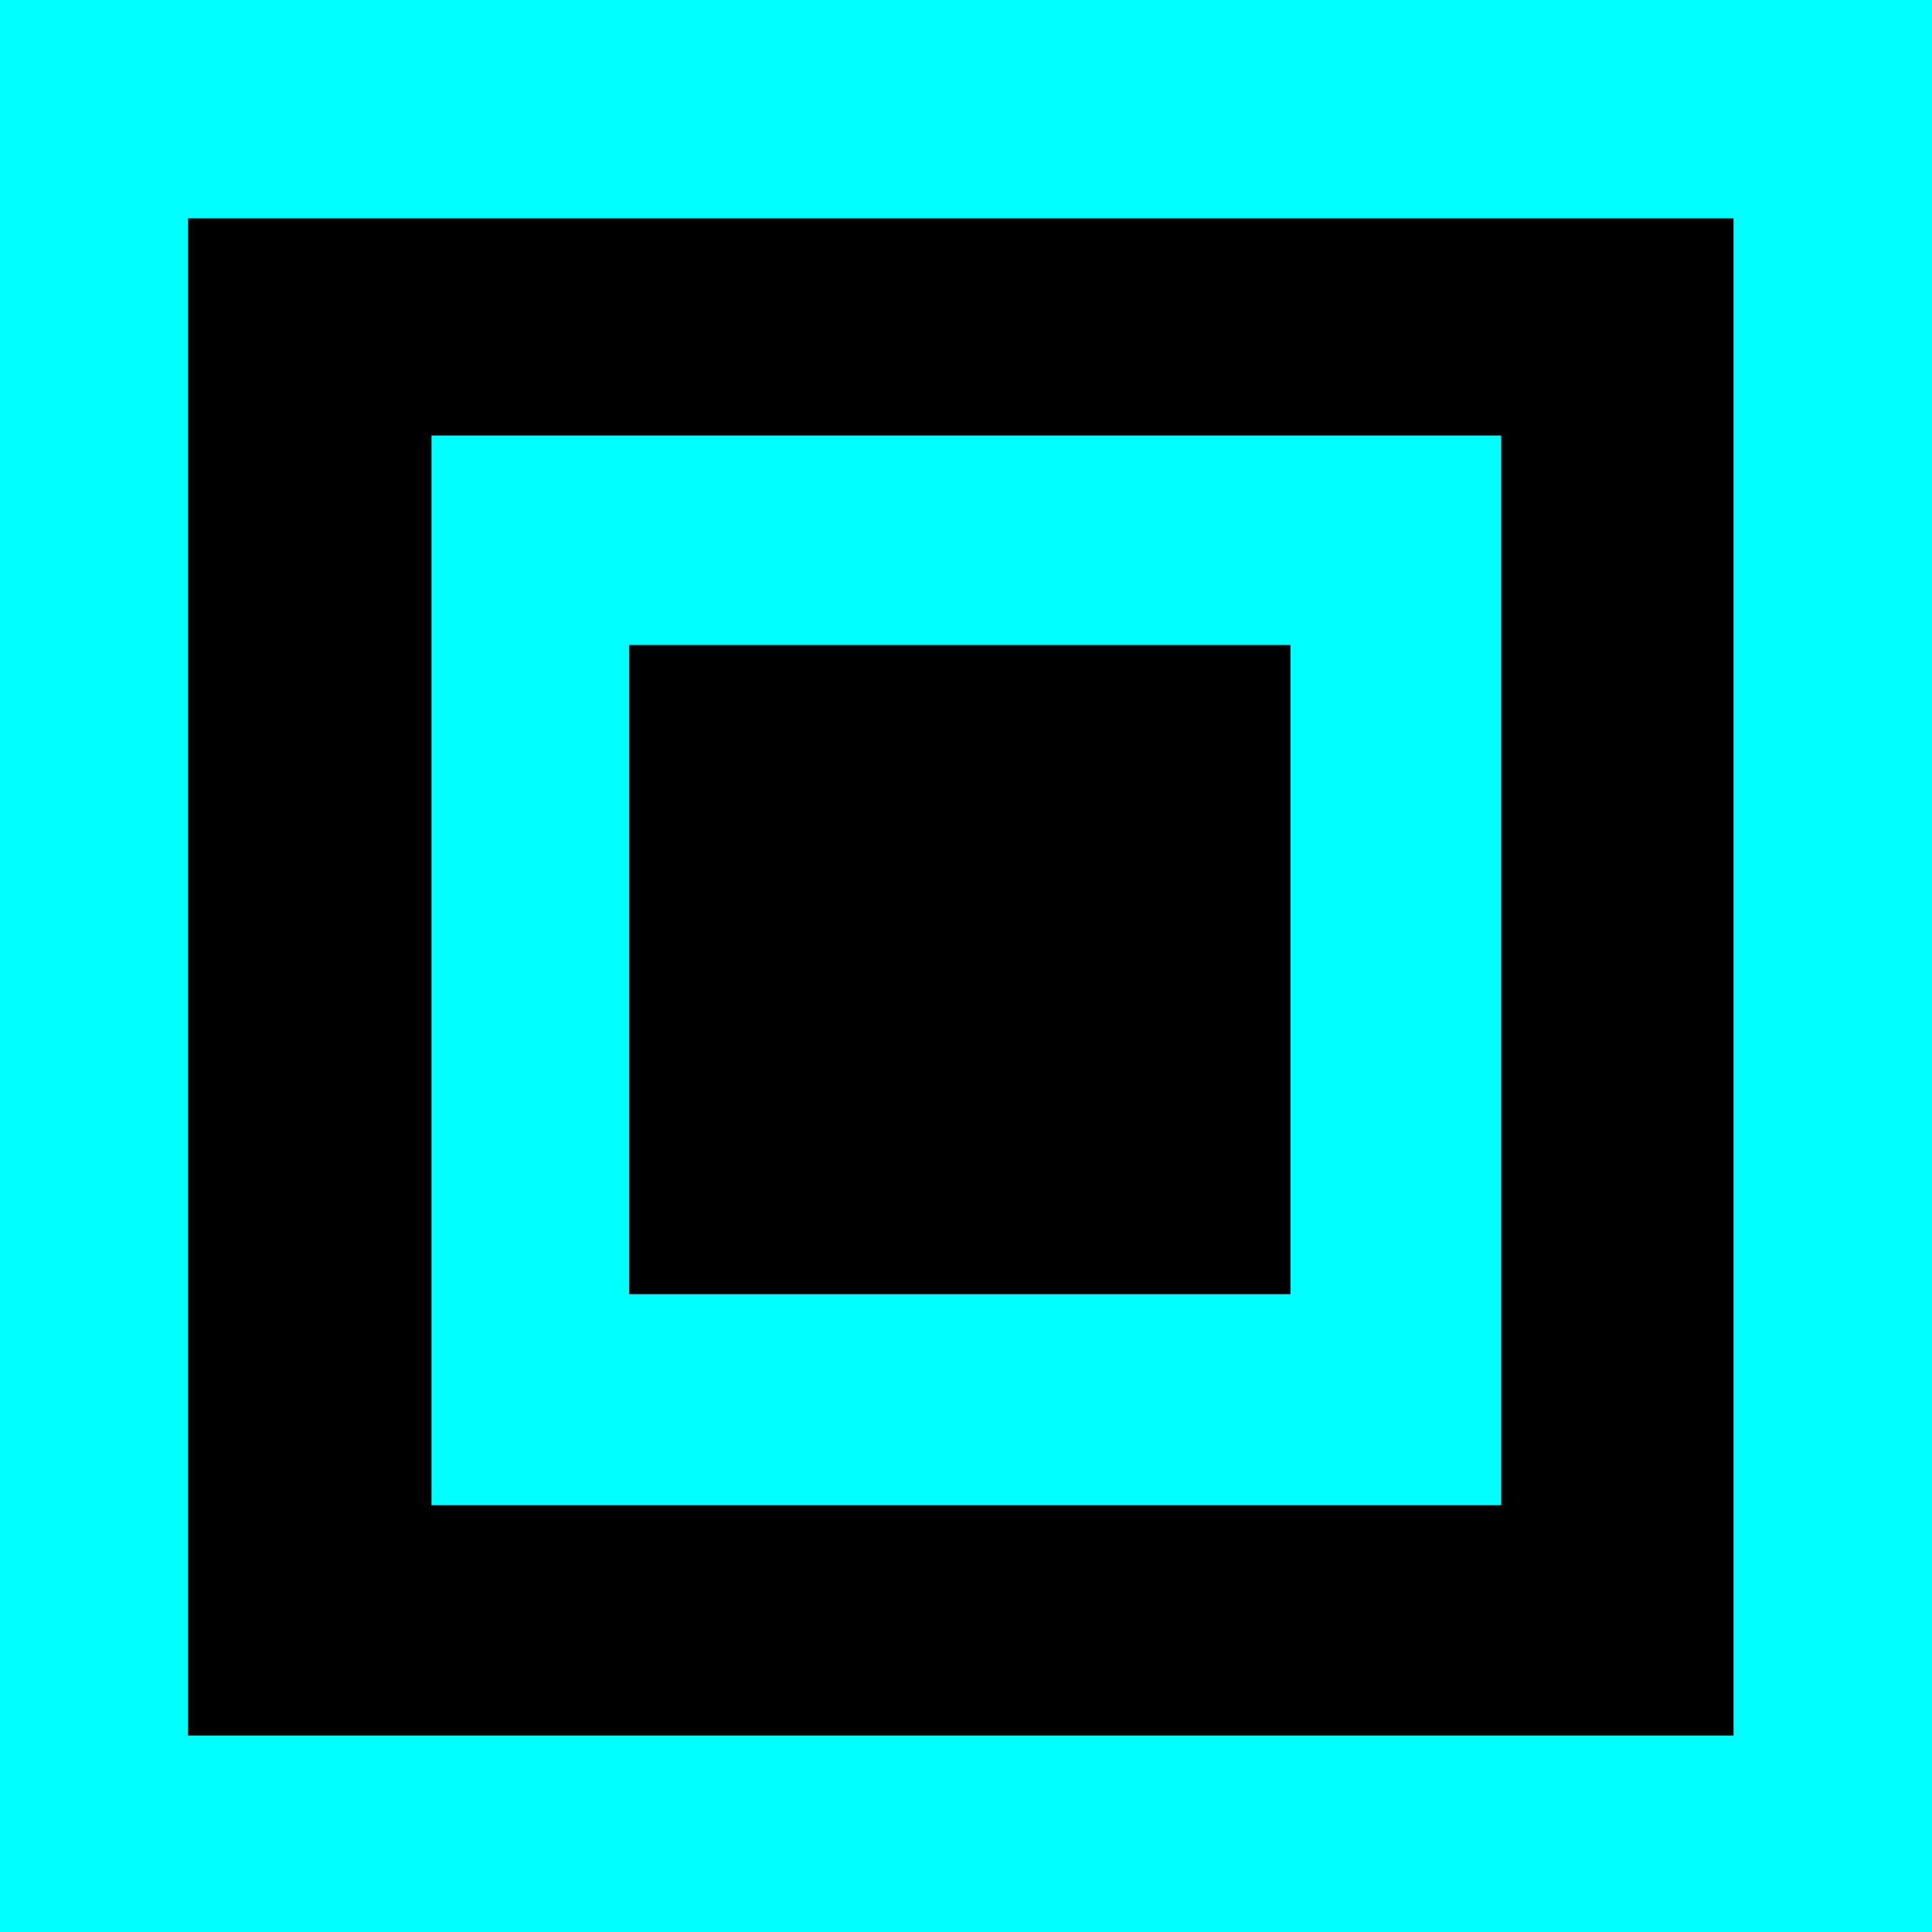 <svg version="1.1" xmlns="http://www.w3.org/2000/svg" xmlns:xlink="http://www.w3.org/1999/xlink" width="23.05" height="23.05"><g transform="translate(-228.546,-168.274)"><g data-paper-data="{&quot;isPaintingLayer&quot;:true}" fill="none" fill-rule="nonzero" stroke="none" stroke-width="none" stroke-linecap="butt" stroke-linejoin="miter" stroke-miterlimit="10" stroke-dasharray="" stroke-dashoffset="0" font-family="none" font-weight="none" font-size="none" text-anchor="none" style="mix-blend-mode: normal"><path d="M249.035,182.278v0l0.116,0.107v0z" id="ID0.5231286296620965" fill="#00ffff" stroke-width="0.158"/><path d="M228.546,168.274h23.05v23.05h-23.05z" id="ID0.1886059818789363" fill="#00ffff" stroke-width="0.127"/><path d="M230.788,170.879h18.44v18.101h-18.44z" id="ID0.35224901884794235" fill="#000000" stroke-width="0.127"/><path d="M244.578,181.276v0l0.064,0.059v0z" id="ID0.5231286296620965" fill="#00ffff" stroke-width="0.088"/><path d="M233.694,173.47h12.762v12.762h-12.762z" id="ID0.1886059818789363" fill="#00ffff" stroke-width="0.071"/><path d="M236.053,175.969h7.889v7.745h-7.889z" id="ID0.35224901884794235" fill="#000000" stroke-width="0.055"/></g></g></svg>